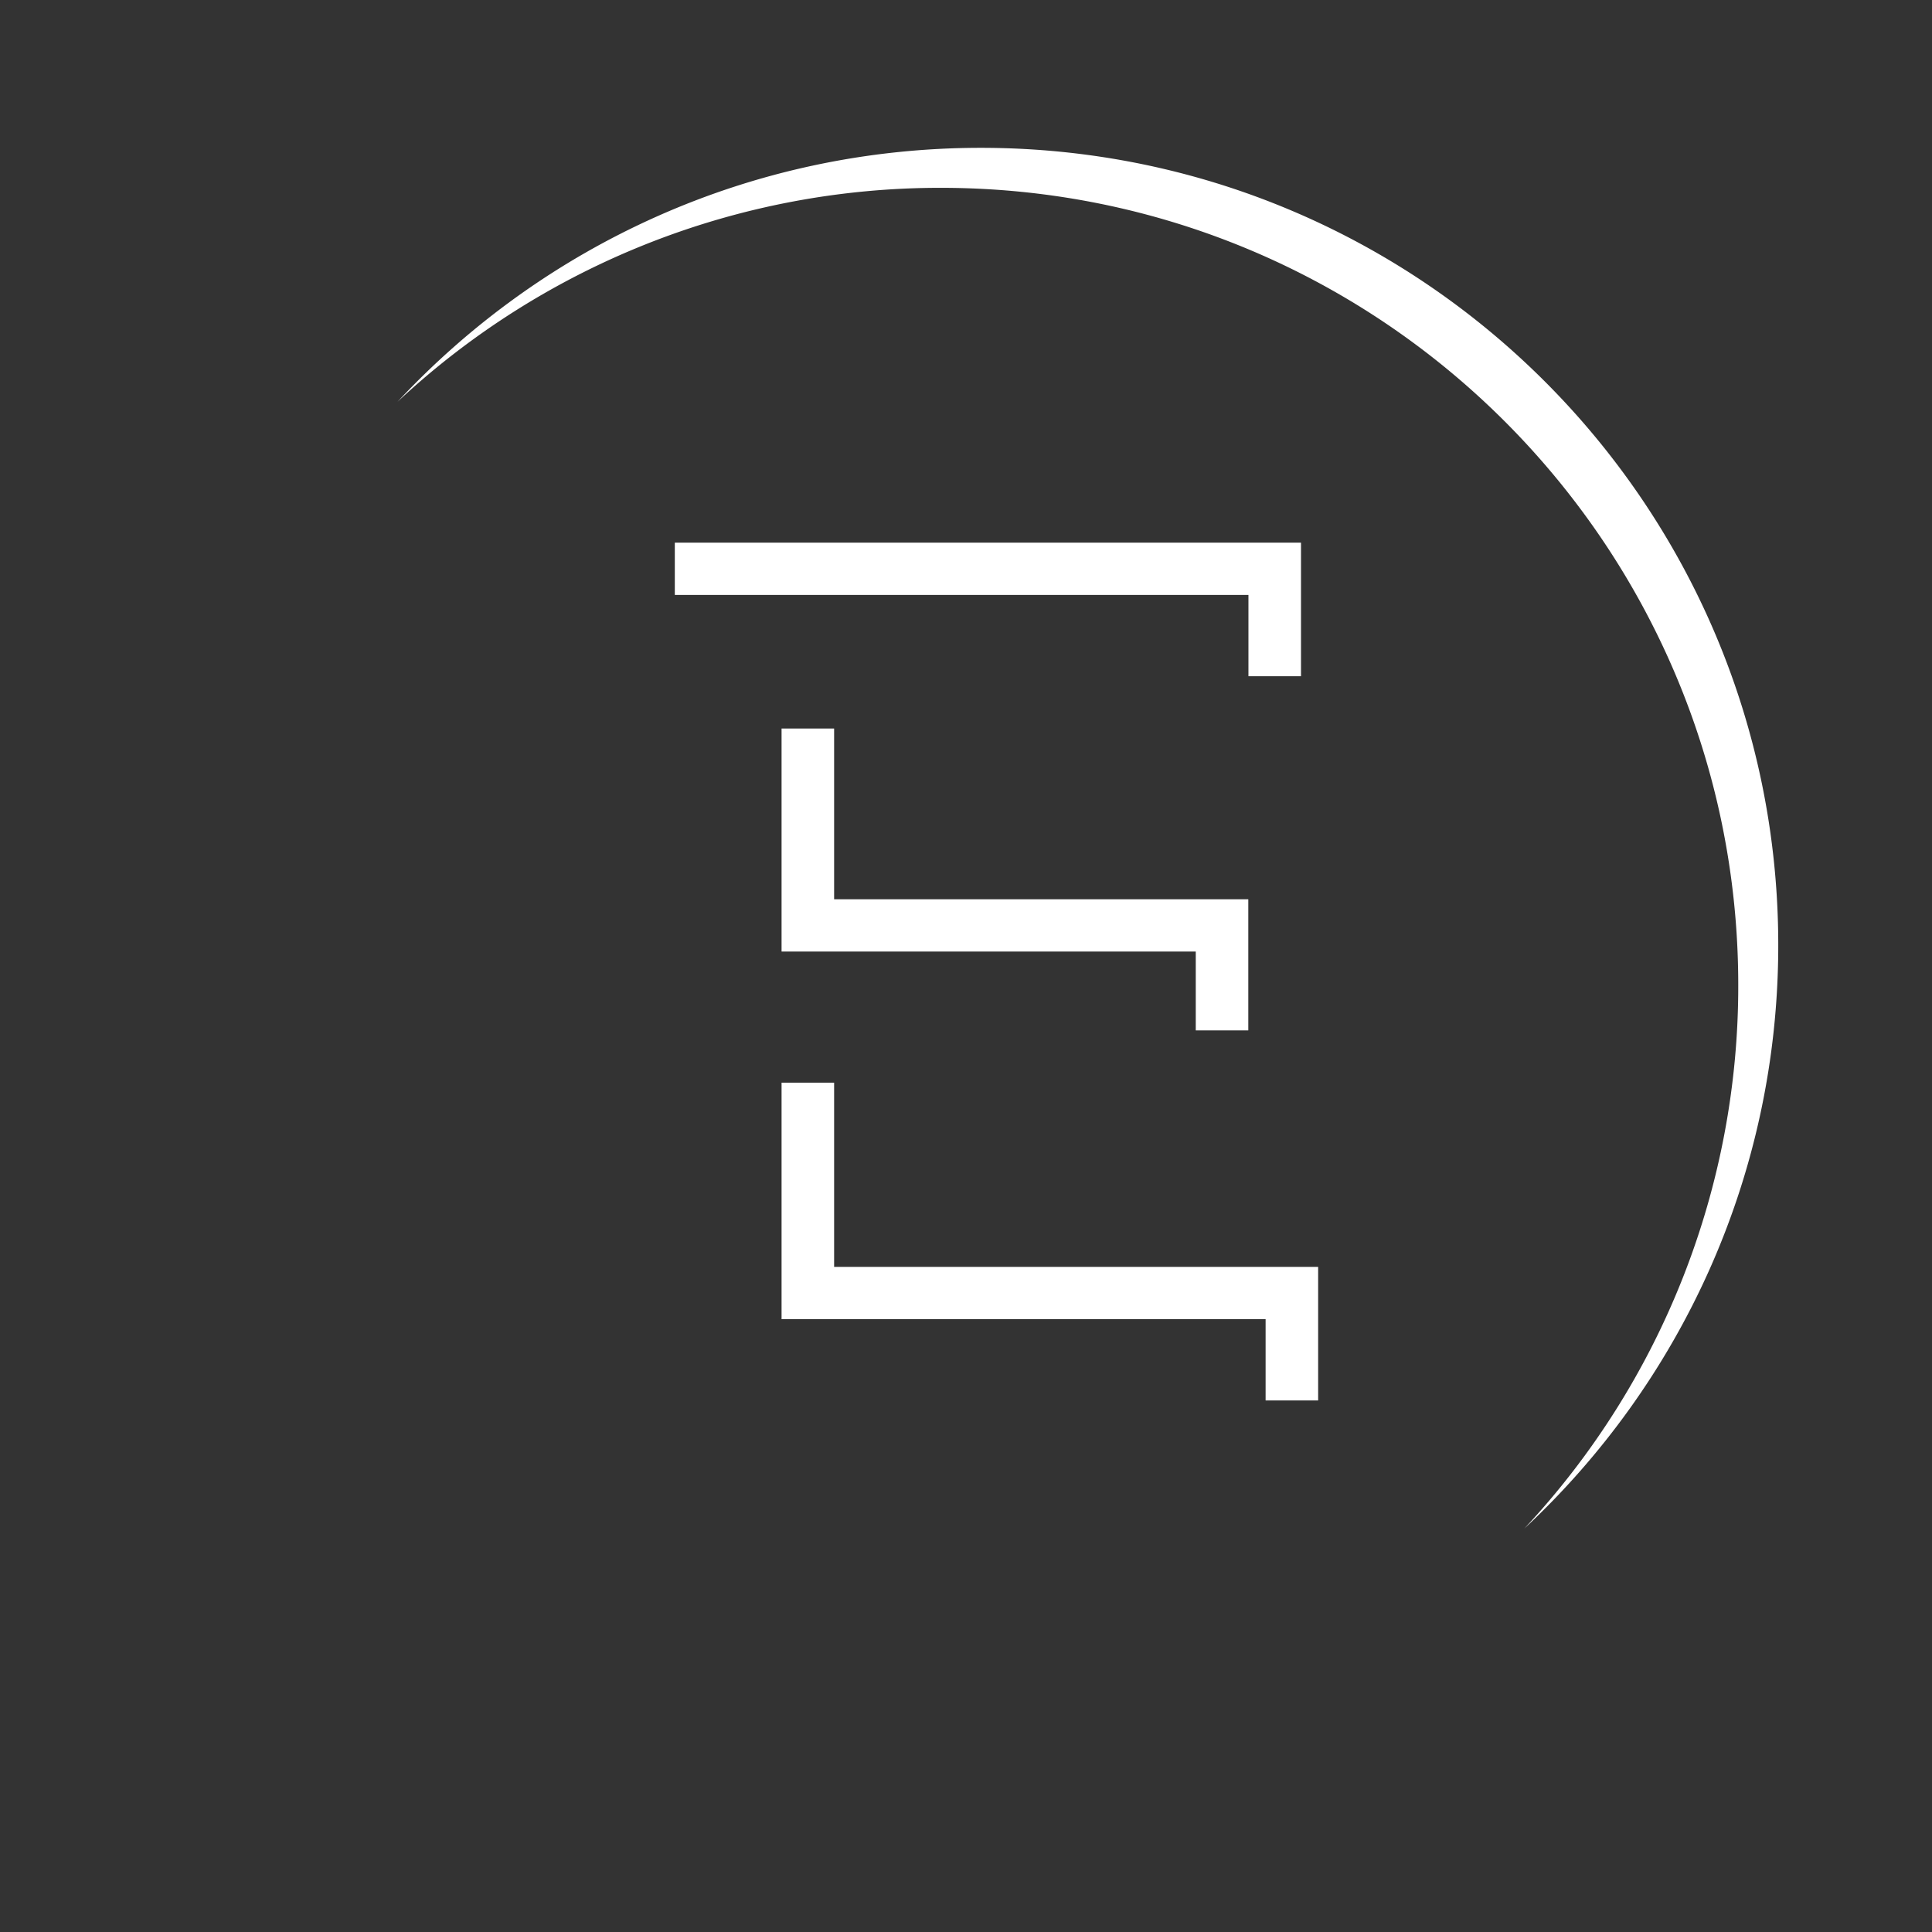 <?xml version="1.0" encoding="UTF-8"?> <svg xmlns="http://www.w3.org/2000/svg" id="Слой_1" data-name="Слой 1" viewBox="0 0 1306.9 1306.9"><rect x="0" y="0" width="1306.9" height="1306.9" fill="#333333" stroke="none"/> <defs> <style>.cls-1{fill:#fff;}</style> </defs> <title>eclipse-logo-set</title> <path class="cls-1" d="M663.55,100c-155.82,0-296.18,66.1-394.64,171.77A537.41,537.41,0,0,1,636.49,127.06c297.88,0,539.35,241.48,539.35,539.35A537.39,537.39,0,0,1,1031.13,1034c105.67-98.46,171.77-238.83,171.77-394.65C1202.9,341.48,961.43,100,663.55,100Z"></path> <polygon class="cls-1" points="844.51 402.45 844.51 457.44 880.06 457.44 880.06 367.08 456.48 367.08 456.48 402.45 844.51 402.45"></polygon> <polygon class="cls-1" points="528.69 492.81 528.69 643.67 808.87 643.67 808.87 697 844.41 697 844.41 608.3 564.24 608.3 564.24 492.81 528.69 492.81"></polygon> <polygon class="cls-1" points="564.24 856.98 564.24 732.37 528.69 732.37 528.69 892.35 856.12 892.35 856.12 947.34 891.66 947.34 891.66 856.98 564.24 856.98"></polygon> </svg> 